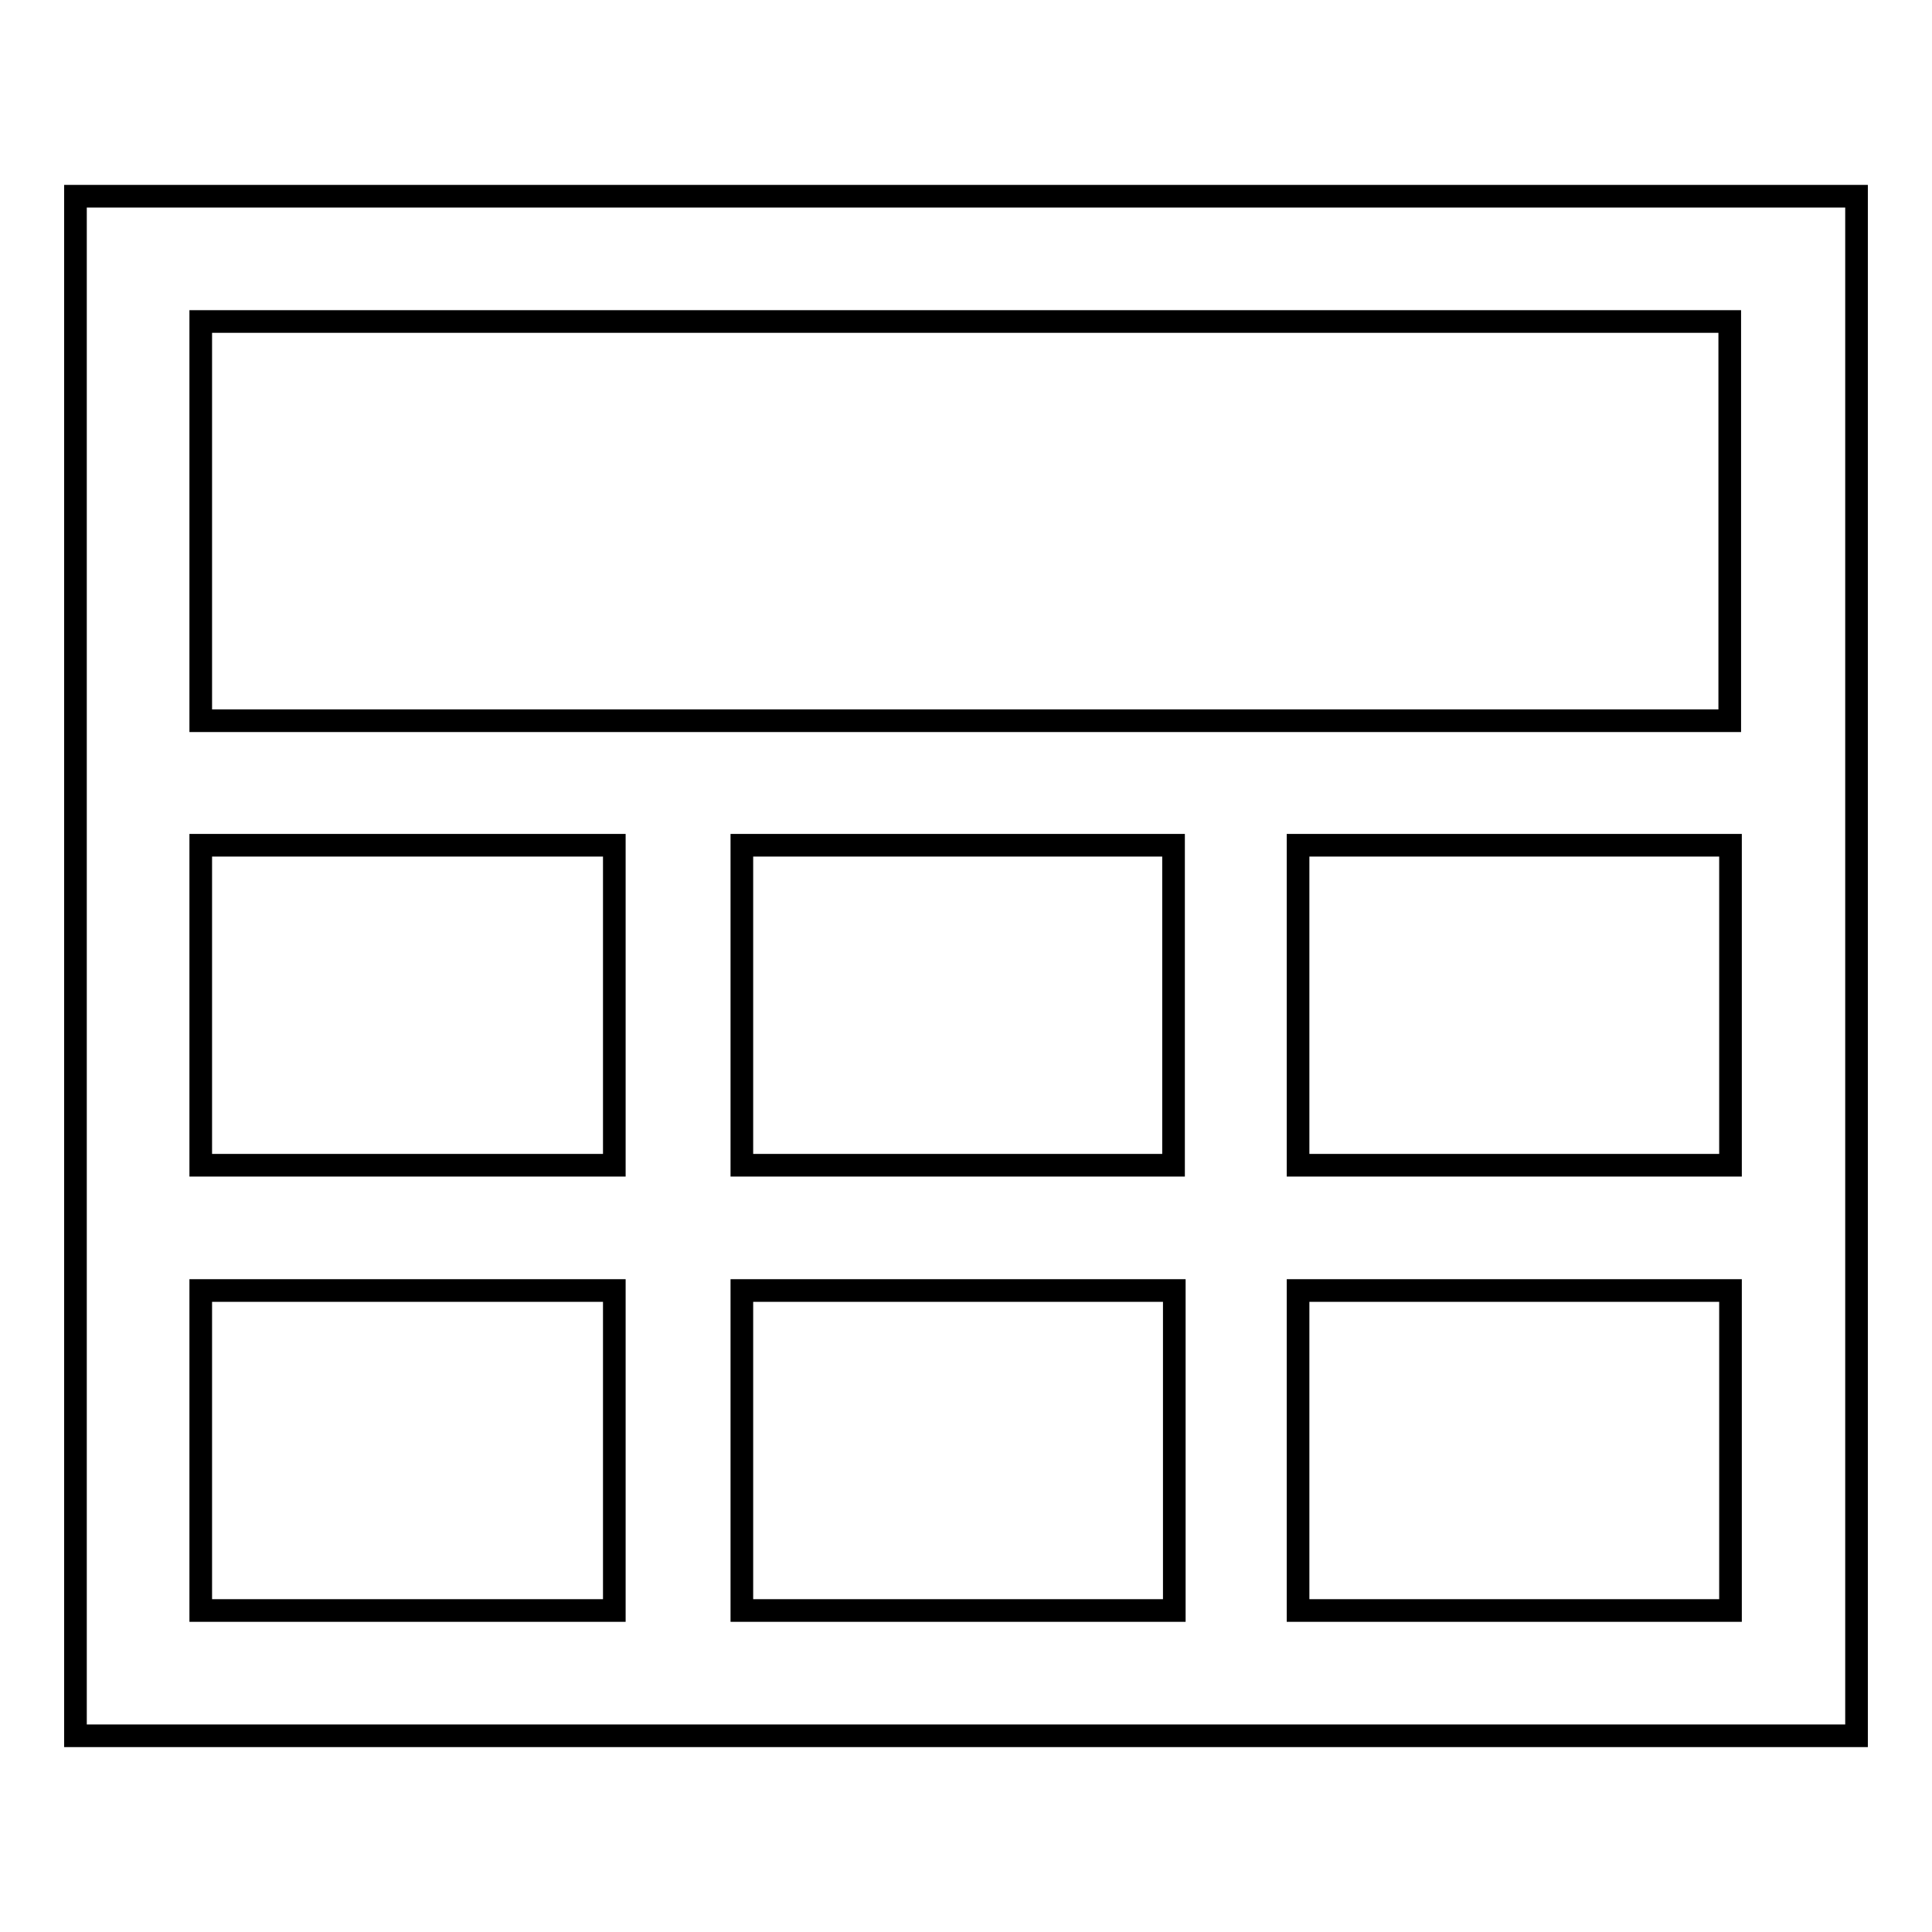 <?xml version="1.0" encoding="utf-8"?>
<!-- Svg Vector Icons : http://www.onlinewebfonts.com/icon -->
<!DOCTYPE svg PUBLIC "-//W3C//DTD SVG 1.1//EN" "http://www.w3.org/Graphics/SVG/1.1/DTD/svg11.dtd">
<svg version="1.1" xmlns="http://www.w3.org/2000/svg" xmlns:xlink="http://www.w3.org/1999/xlink" x="0px" y="0px" viewBox="0 0 256 256" enable-background="new 0 0 256 256" xml:space="preserve">
<g> <path stroke-width="3" fill-opacity="0" stroke="#000000"  d="M10,26V230h236V26H10z M229.2,42.6v52.9H26.6V42.6H229.2z M98.3,154.4V112h57.2v42.4H98.3z M155.6,171v42.4 H98.3V171H155.6z M26.6,112h54.8v42.4H26.6V112z M172,112h57.3v42.4H172V112z M26.6,171h54.8v42.4H26.6V171z M172,213.4V171h57.3 v42.4H172z"/></g>
</svg>